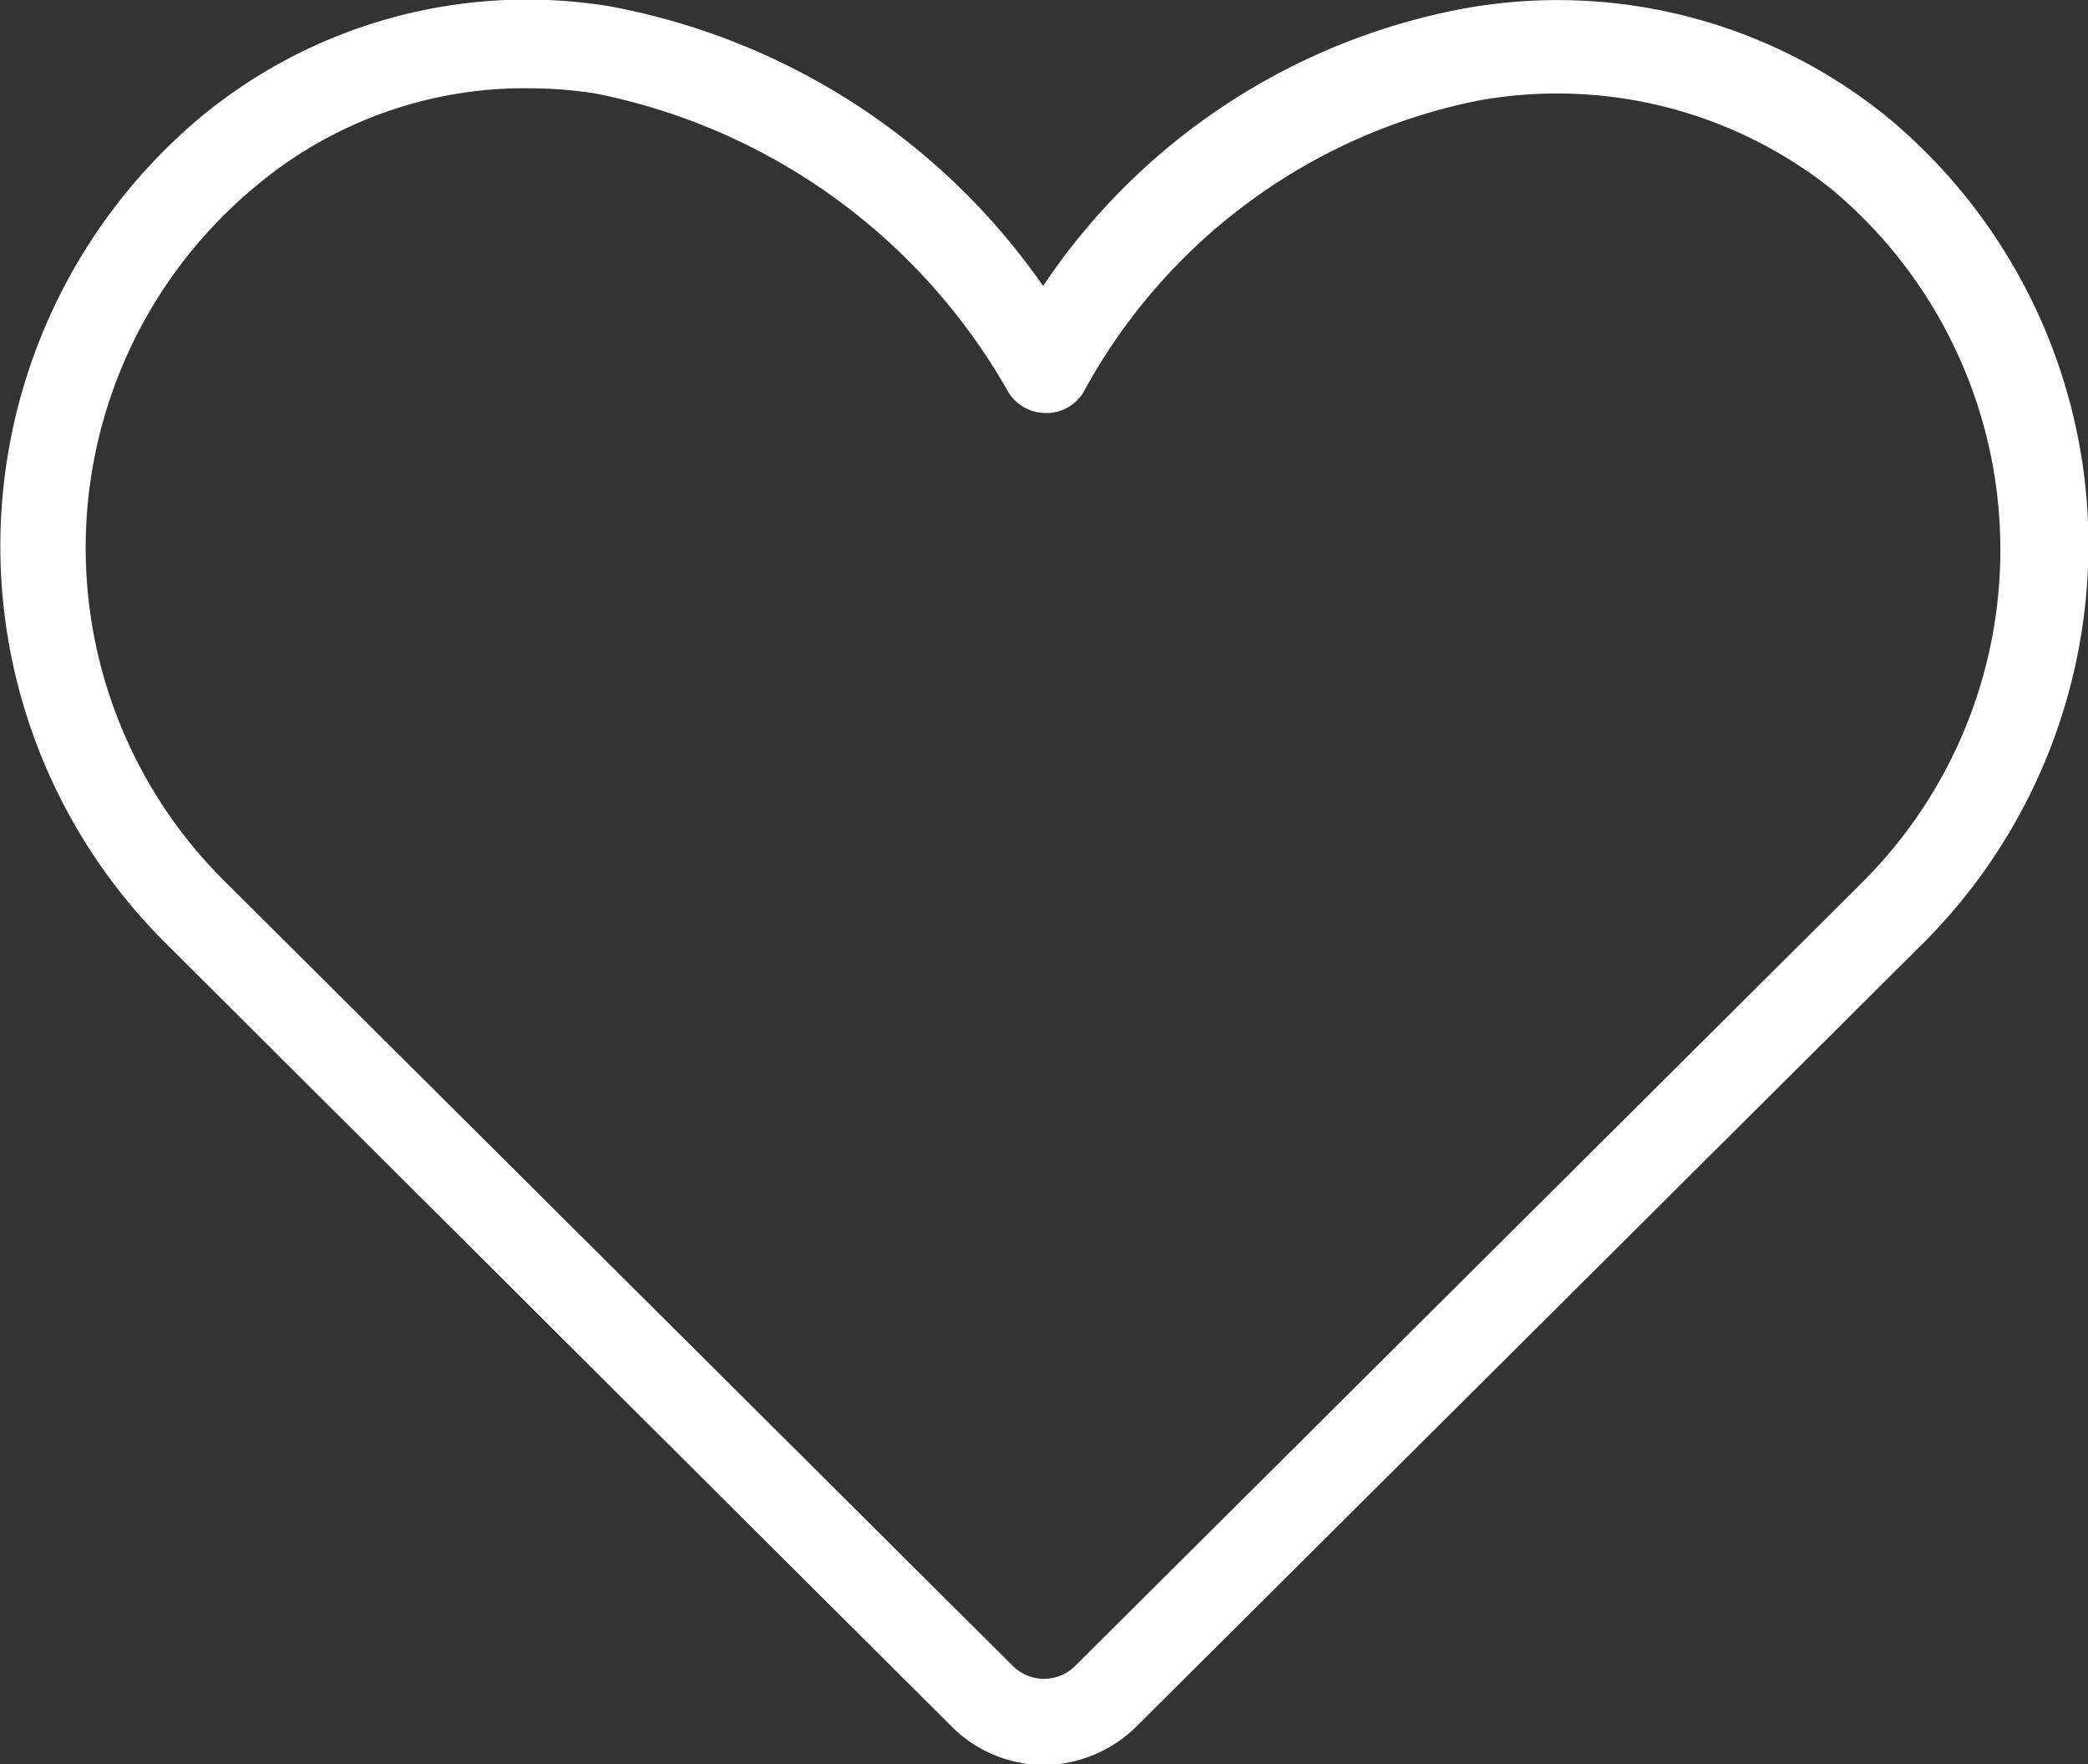 <svg xmlns="http://www.w3.org/2000/svg" viewBox="0 0 23.66 19.99"><rect x="0" y="0" width="23.66" height="19.99" fill="#333333" stroke="none"/><defs><style>.cls-1{fill:#ffffff;}</style></defs><g id="Ebene_2" data-name="Ebene 2"><g id="Ebene_2-2" data-name="Ebene 2"><path class="cls-1" d="M11.83,20a1.49,1.49,0,0,1-1.05-.44L1.86,10.67a6.34,6.34,0,0,1,.41-9.34A5.8,5.8,0,0,1,6.9.07a7.69,7.69,0,0,1,4.92,3.17A7.36,7.36,0,0,1,16.57.1a5.93,5.93,0,0,1,4.82,1.23,6.3,6.3,0,0,1,2.27,4.58,6.39,6.39,0,0,1-1.85,4.76l-8.92,8.88A1.51,1.51,0,0,1,11.83,20ZM6,1A4.74,4.74,0,0,0,2.91,2.1,5.32,5.32,0,0,0,2.56,10l8.92,8.88a.5.5,0,0,0,.7,0L21.1,10a5.32,5.32,0,0,0-.35-7.86h0a5,5,0,0,0-4-1,6.55,6.55,0,0,0-4.47,3.3.49.49,0,0,1-.42.24.5.5,0,0,1-.43-.23A6.93,6.93,0,0,0,6.75,1.06,4.87,4.87,0,0,0,6,1Z"/></g></g></svg>